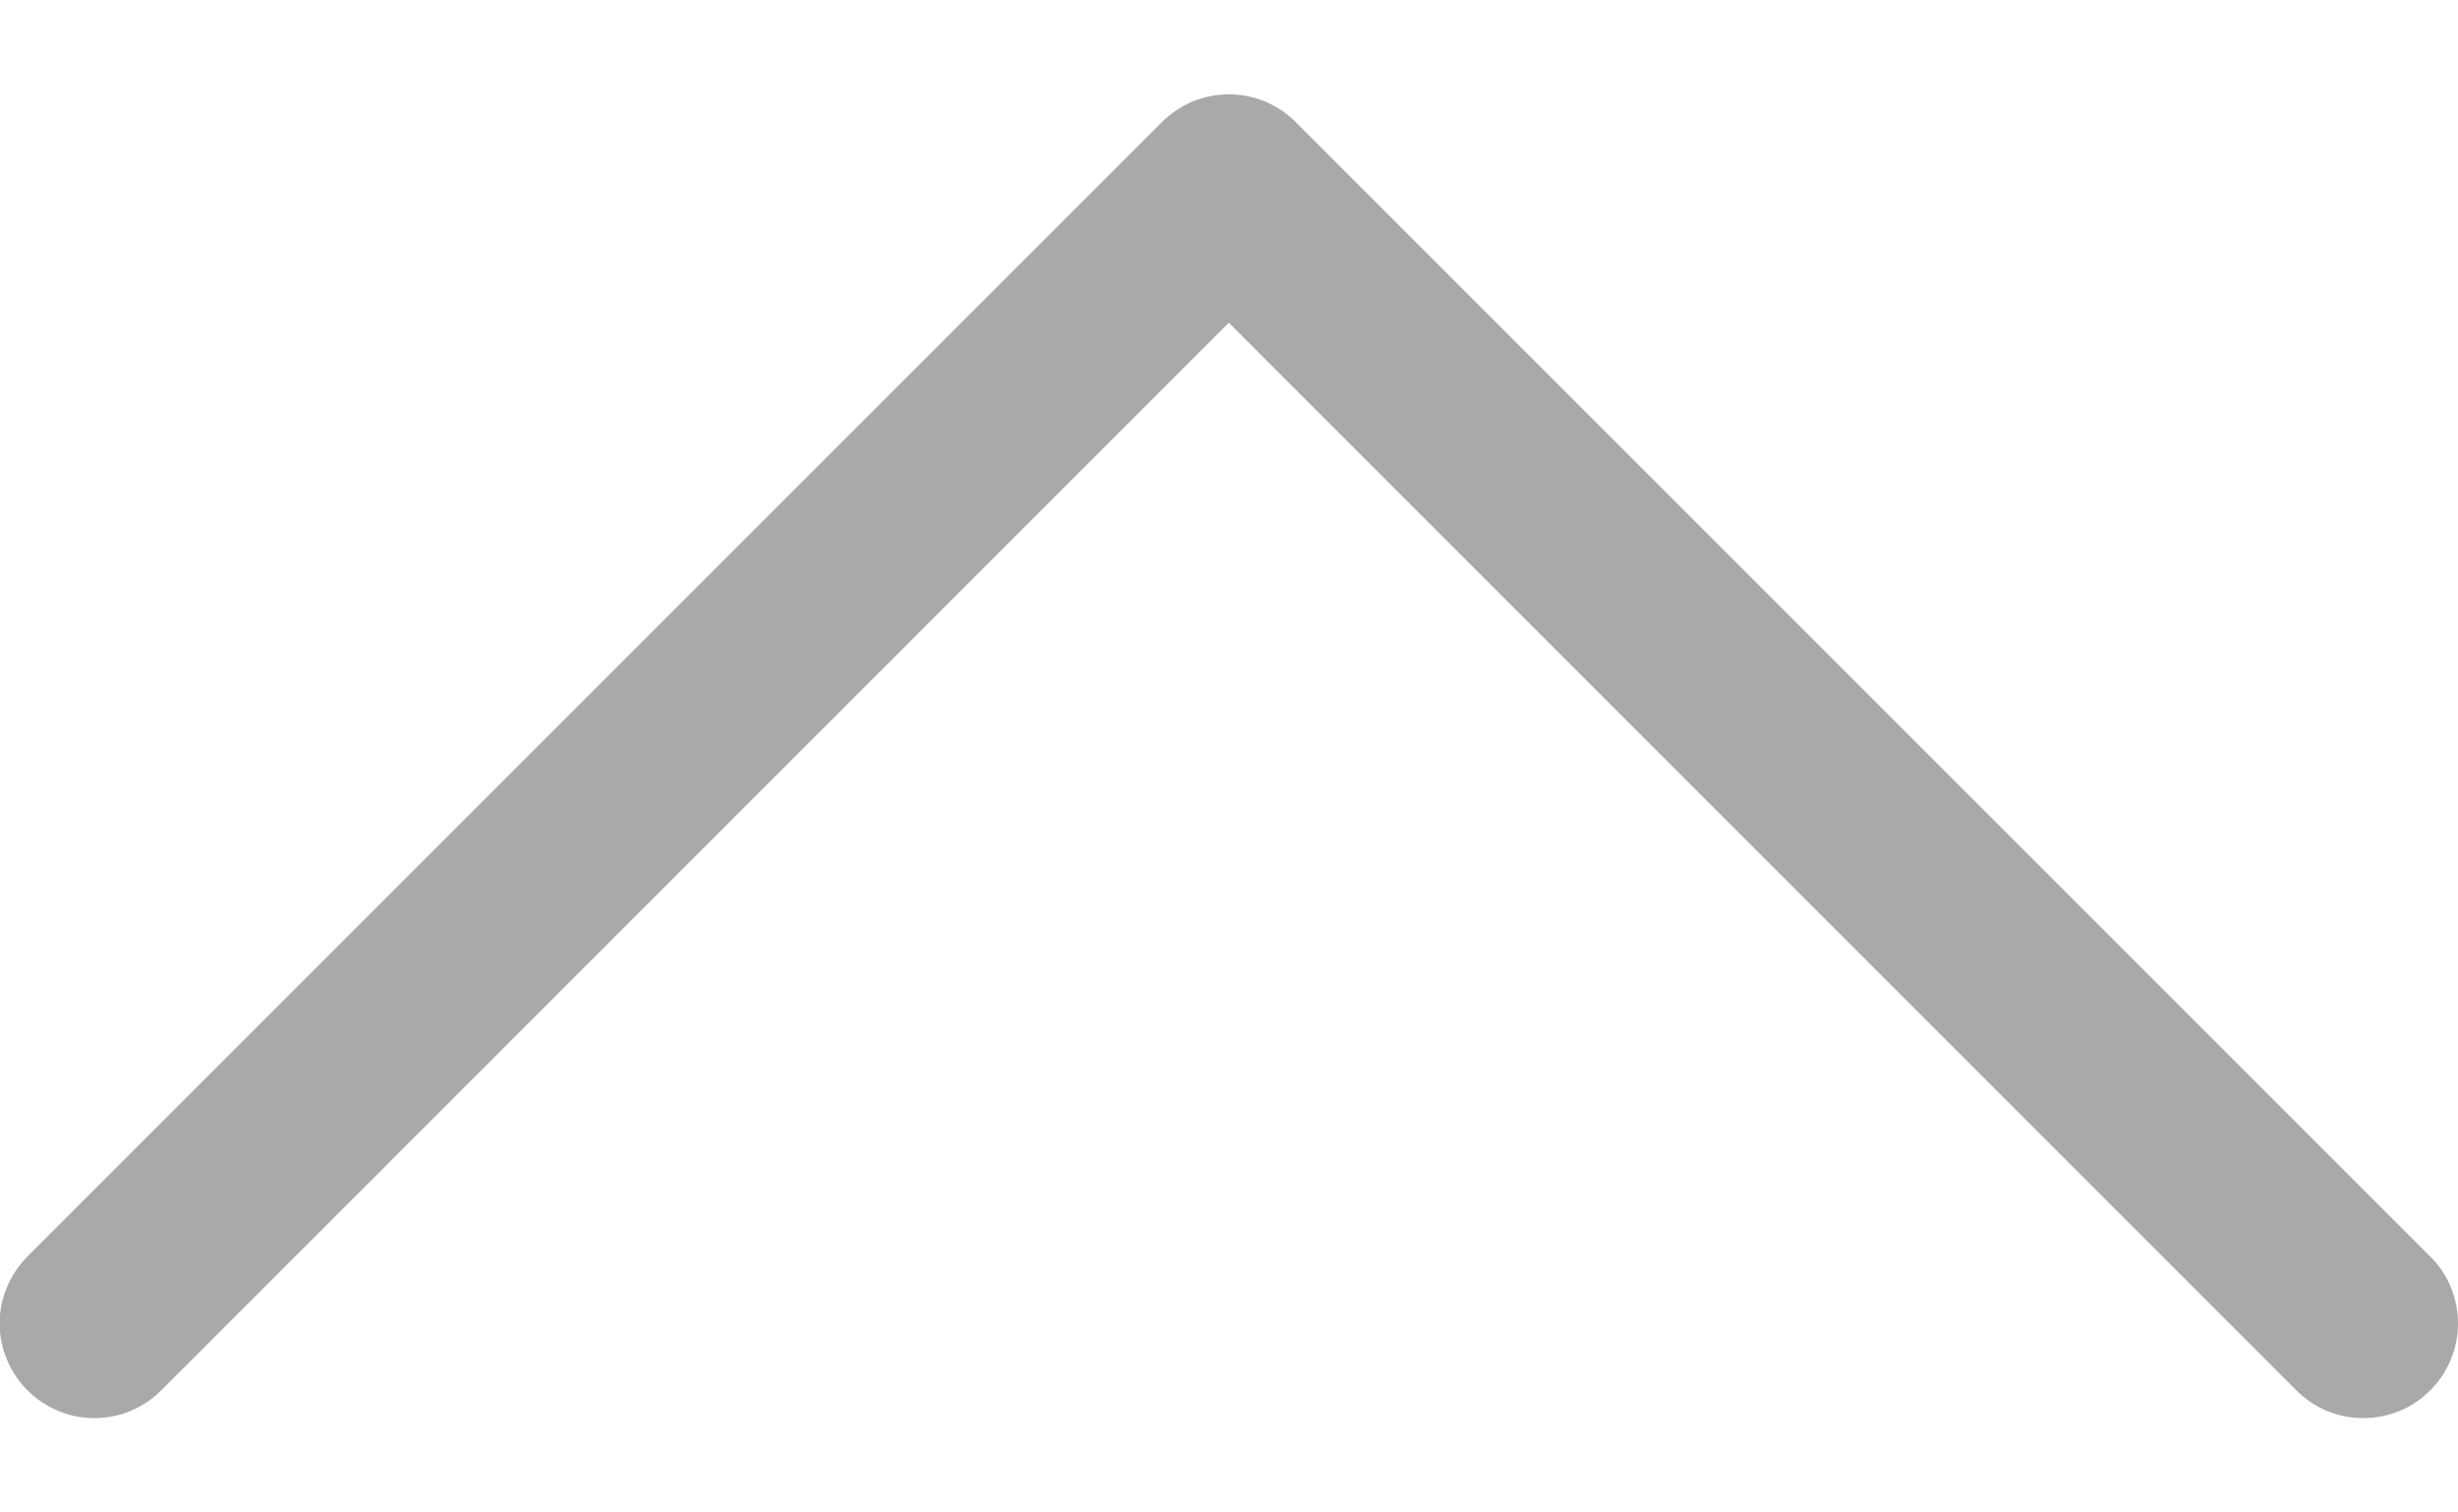 <svg width="13" height="8" viewBox="0 0 13 8" fill="none" xmlns="http://www.w3.org/2000/svg">
<path fill-rule="evenodd" clip-rule="evenodd" d="M12.853 7.354C12.807 7.401 12.752 7.438 12.691 7.463C12.63 7.488 12.565 7.501 12.499 7.501C12.433 7.501 12.368 7.488 12.307 7.463C12.247 7.438 12.192 7.401 12.145 7.354L6.499 1.707L0.853 7.354C0.807 7.401 0.751 7.437 0.691 7.463C0.63 7.488 0.565 7.501 0.499 7.501C0.433 7.501 0.368 7.488 0.308 7.463C0.247 7.437 0.192 7.401 0.145 7.354C0.099 7.308 0.062 7.252 0.037 7.192C0.011 7.131 -0.002 7.066 -0.002 7C-0.002 6.934 0.011 6.869 0.037 6.808C0.062 6.748 0.099 6.693 0.145 6.646L6.145 0.646C6.192 0.599 6.247 0.563 6.307 0.537C6.368 0.512 6.433 0.499 6.499 0.499C6.565 0.499 6.63 0.512 6.691 0.537C6.751 0.563 6.807 0.599 6.853 0.646L12.853 6.646C12.9 6.692 12.937 6.748 12.962 6.808C12.987 6.869 13 6.934 13 7C13 7.066 12.987 7.131 12.962 7.192C12.937 7.252 12.9 7.308 12.853 7.354Z" fill="#A9A9A9"/>
</svg>
